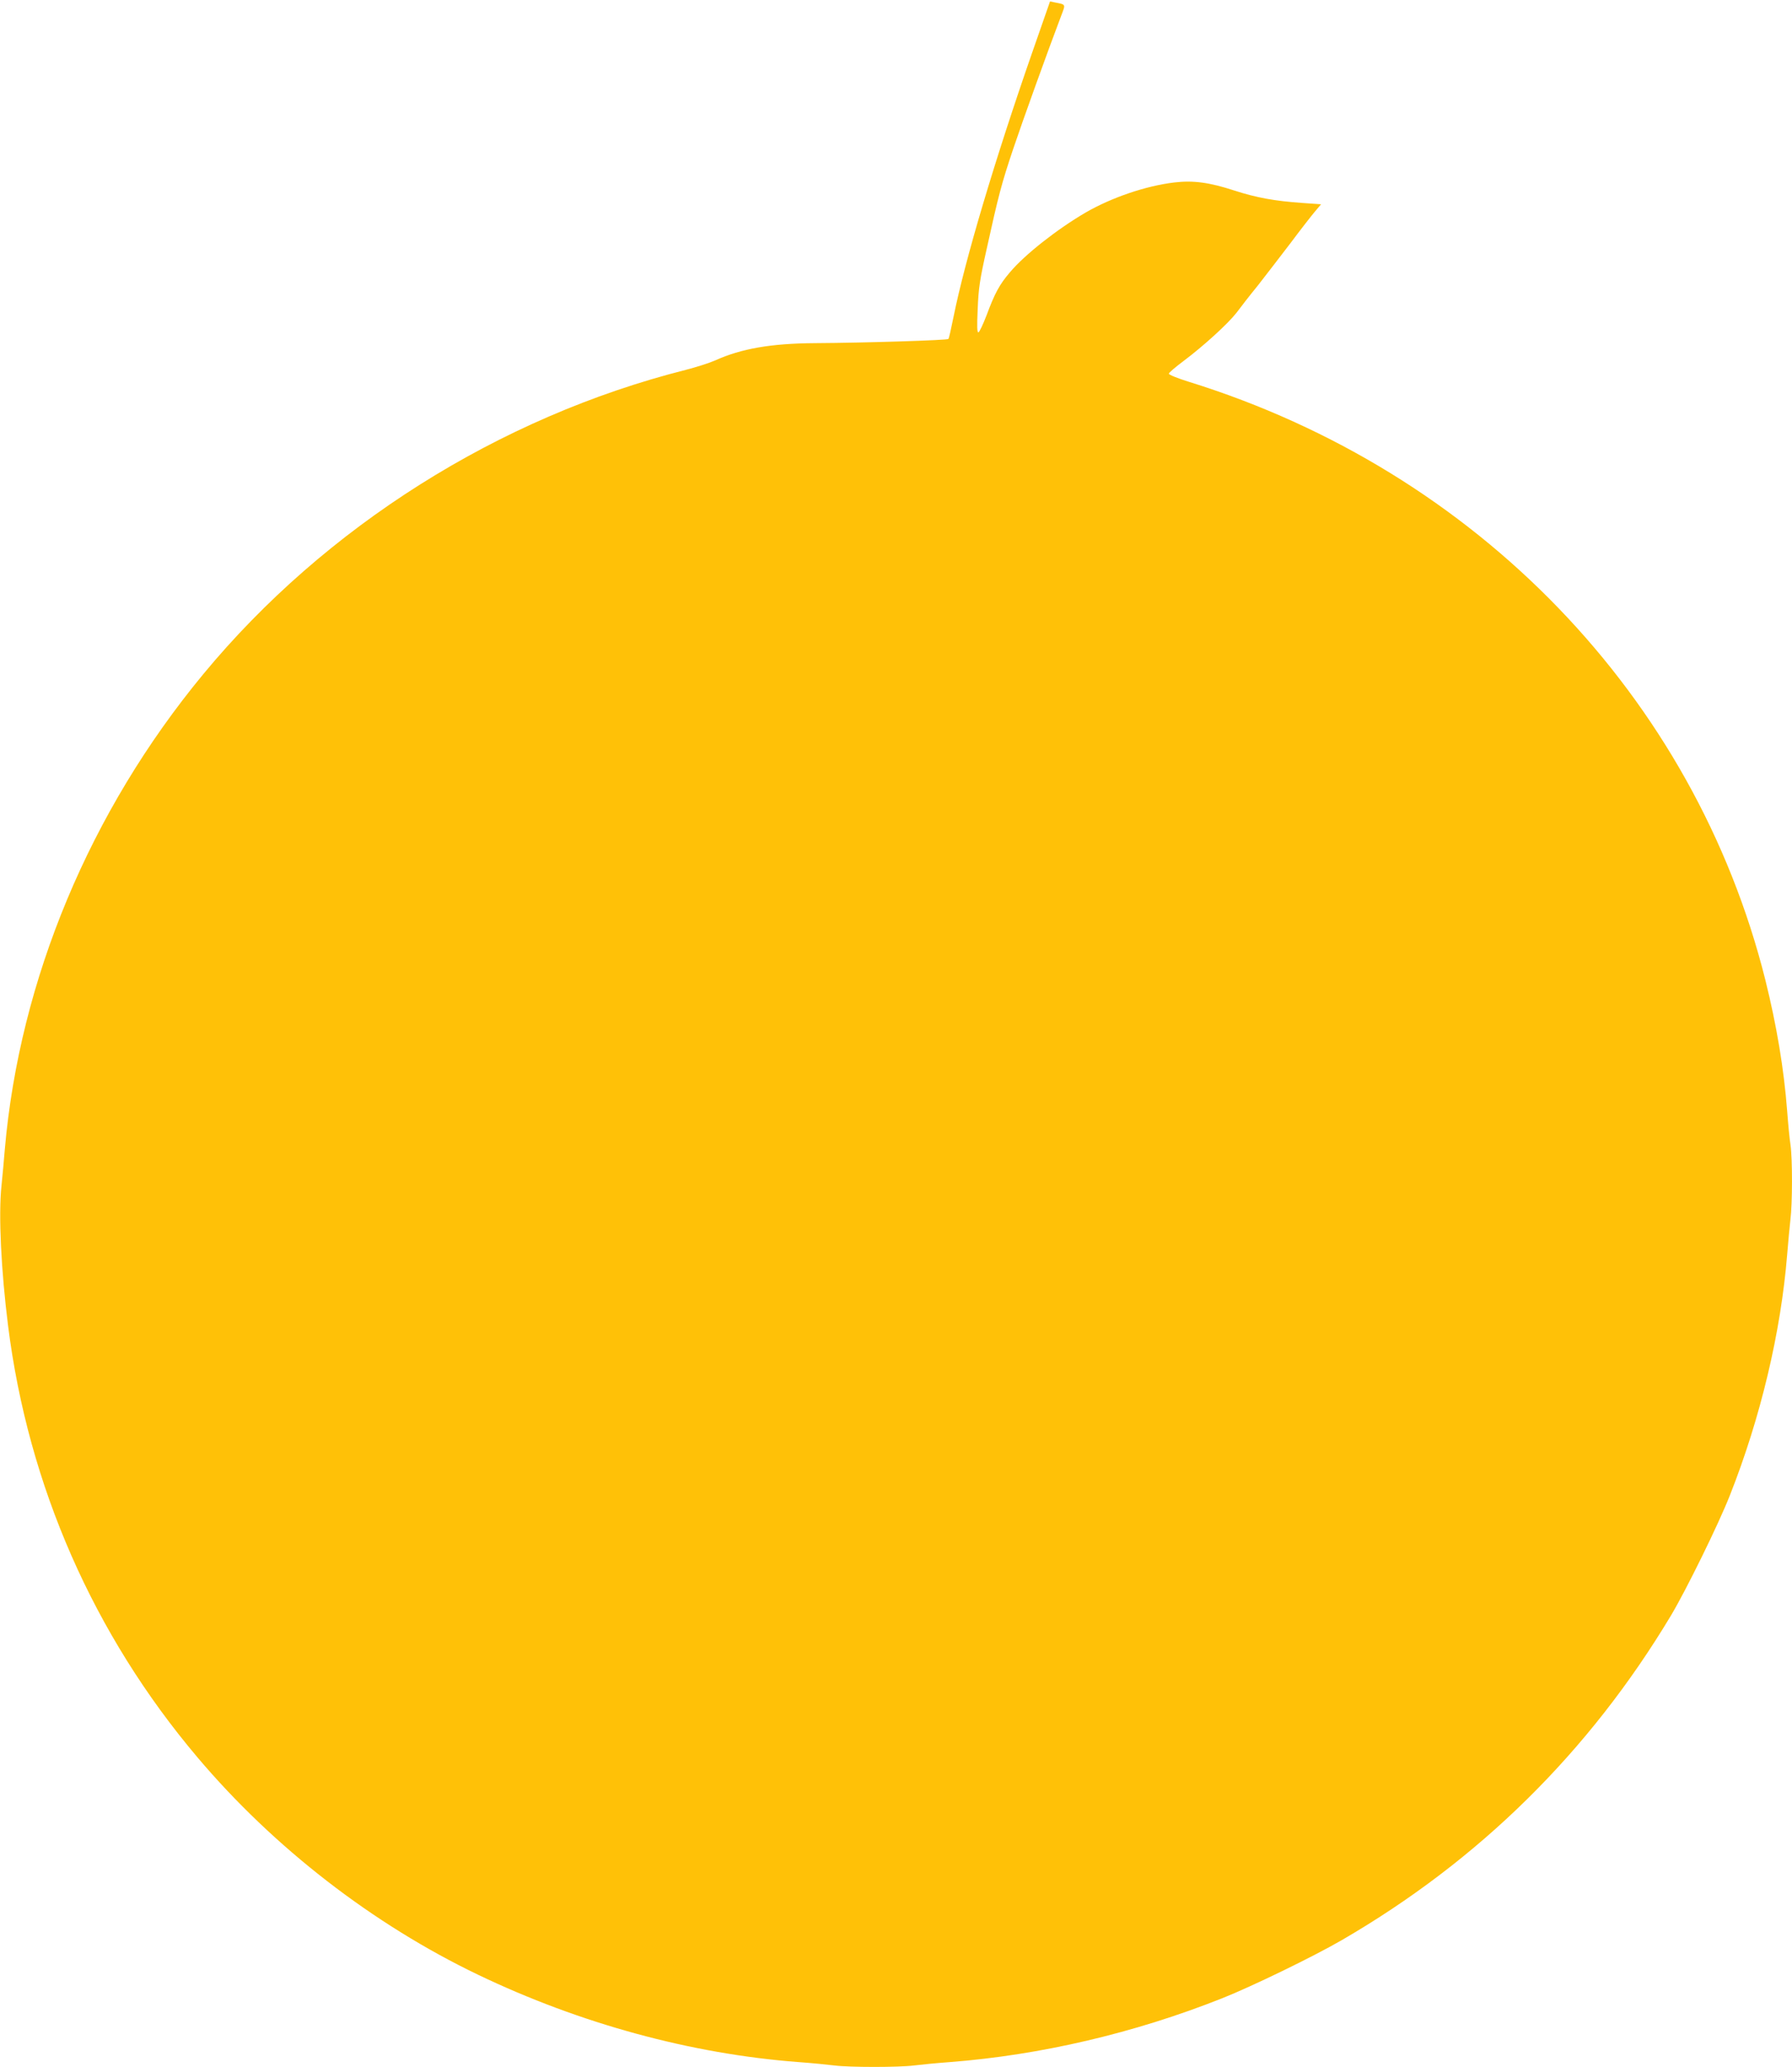<?xml version="1.0" standalone="no"?>
<!DOCTYPE svg PUBLIC "-//W3C//DTD SVG 20010904//EN"
 "http://www.w3.org/TR/2001/REC-SVG-20010904/DTD/svg10.dtd">
<svg version="1.0" xmlns="http://www.w3.org/2000/svg"
 width="1110pt" height="1280pt" viewBox="0 0 1110 1280"
 preserveAspectRatio="xMidYMid meet">
<g transform="translate(0,1280) scale(0.1,-0.1)"
fill="#ffc107" stroke="none">
<path d="M6393 12473 c-232 -667 -416 -1284 -487 -1637 -14 -70 -28 -131 -31
-135 -5 -8 -505 -24 -830 -26 -269 -2 -454 -34 -615 -107 -36 -16 -118 -42
-184 -59 -1155 -292 -2232 -971 -2987 -1884 -702 -849 -1137 -1892 -1229
-2940 -5 -66 -15 -169 -21 -230 -19 -181 -2 -524 41 -865 125 -992 530 -1913
1174 -2674 472 -558 1086 -1033 1739 -1346 630 -302 1320 -490 1982 -540 83
-6 183 -16 223 -21 94 -12 400 -12 494 0 40 5 141 15 223 21 558 43 1142 179
1685 395 182 72 565 258 741 360 850 493 1532 1165 2039 2010 95 159 294 564
365 744 191 483 316 1011 355 1491 6 74 15 171 20 215 13 102 13 376 1 463 -6
37 -15 132 -21 212 -20 261 -65 529 -135 811 -439 1754 -1785 3150 -3572 3705
-68 21 -123 43 -123 50 0 6 40 40 88 76 128 96 277 232 331 301 25 34 85 111
134 171 48 61 138 179 201 261 62 83 130 170 151 195 l38 45 -114 8 c-173 12
-287 33 -423 77 -156 51 -256 64 -373 50 -175 -21 -387 -93 -548 -186 -175
-102 -377 -260 -470 -371 -64 -75 -93 -128 -145 -268 -21 -54 -43 -101 -49
-103 -9 -3 -10 35 -5 145 5 126 13 182 56 373 72 327 92 404 164 618 56 167
217 614 297 824 28 74 31 69 -39 83 l-30 6 -111 -318z"/>
</g>
</svg>
